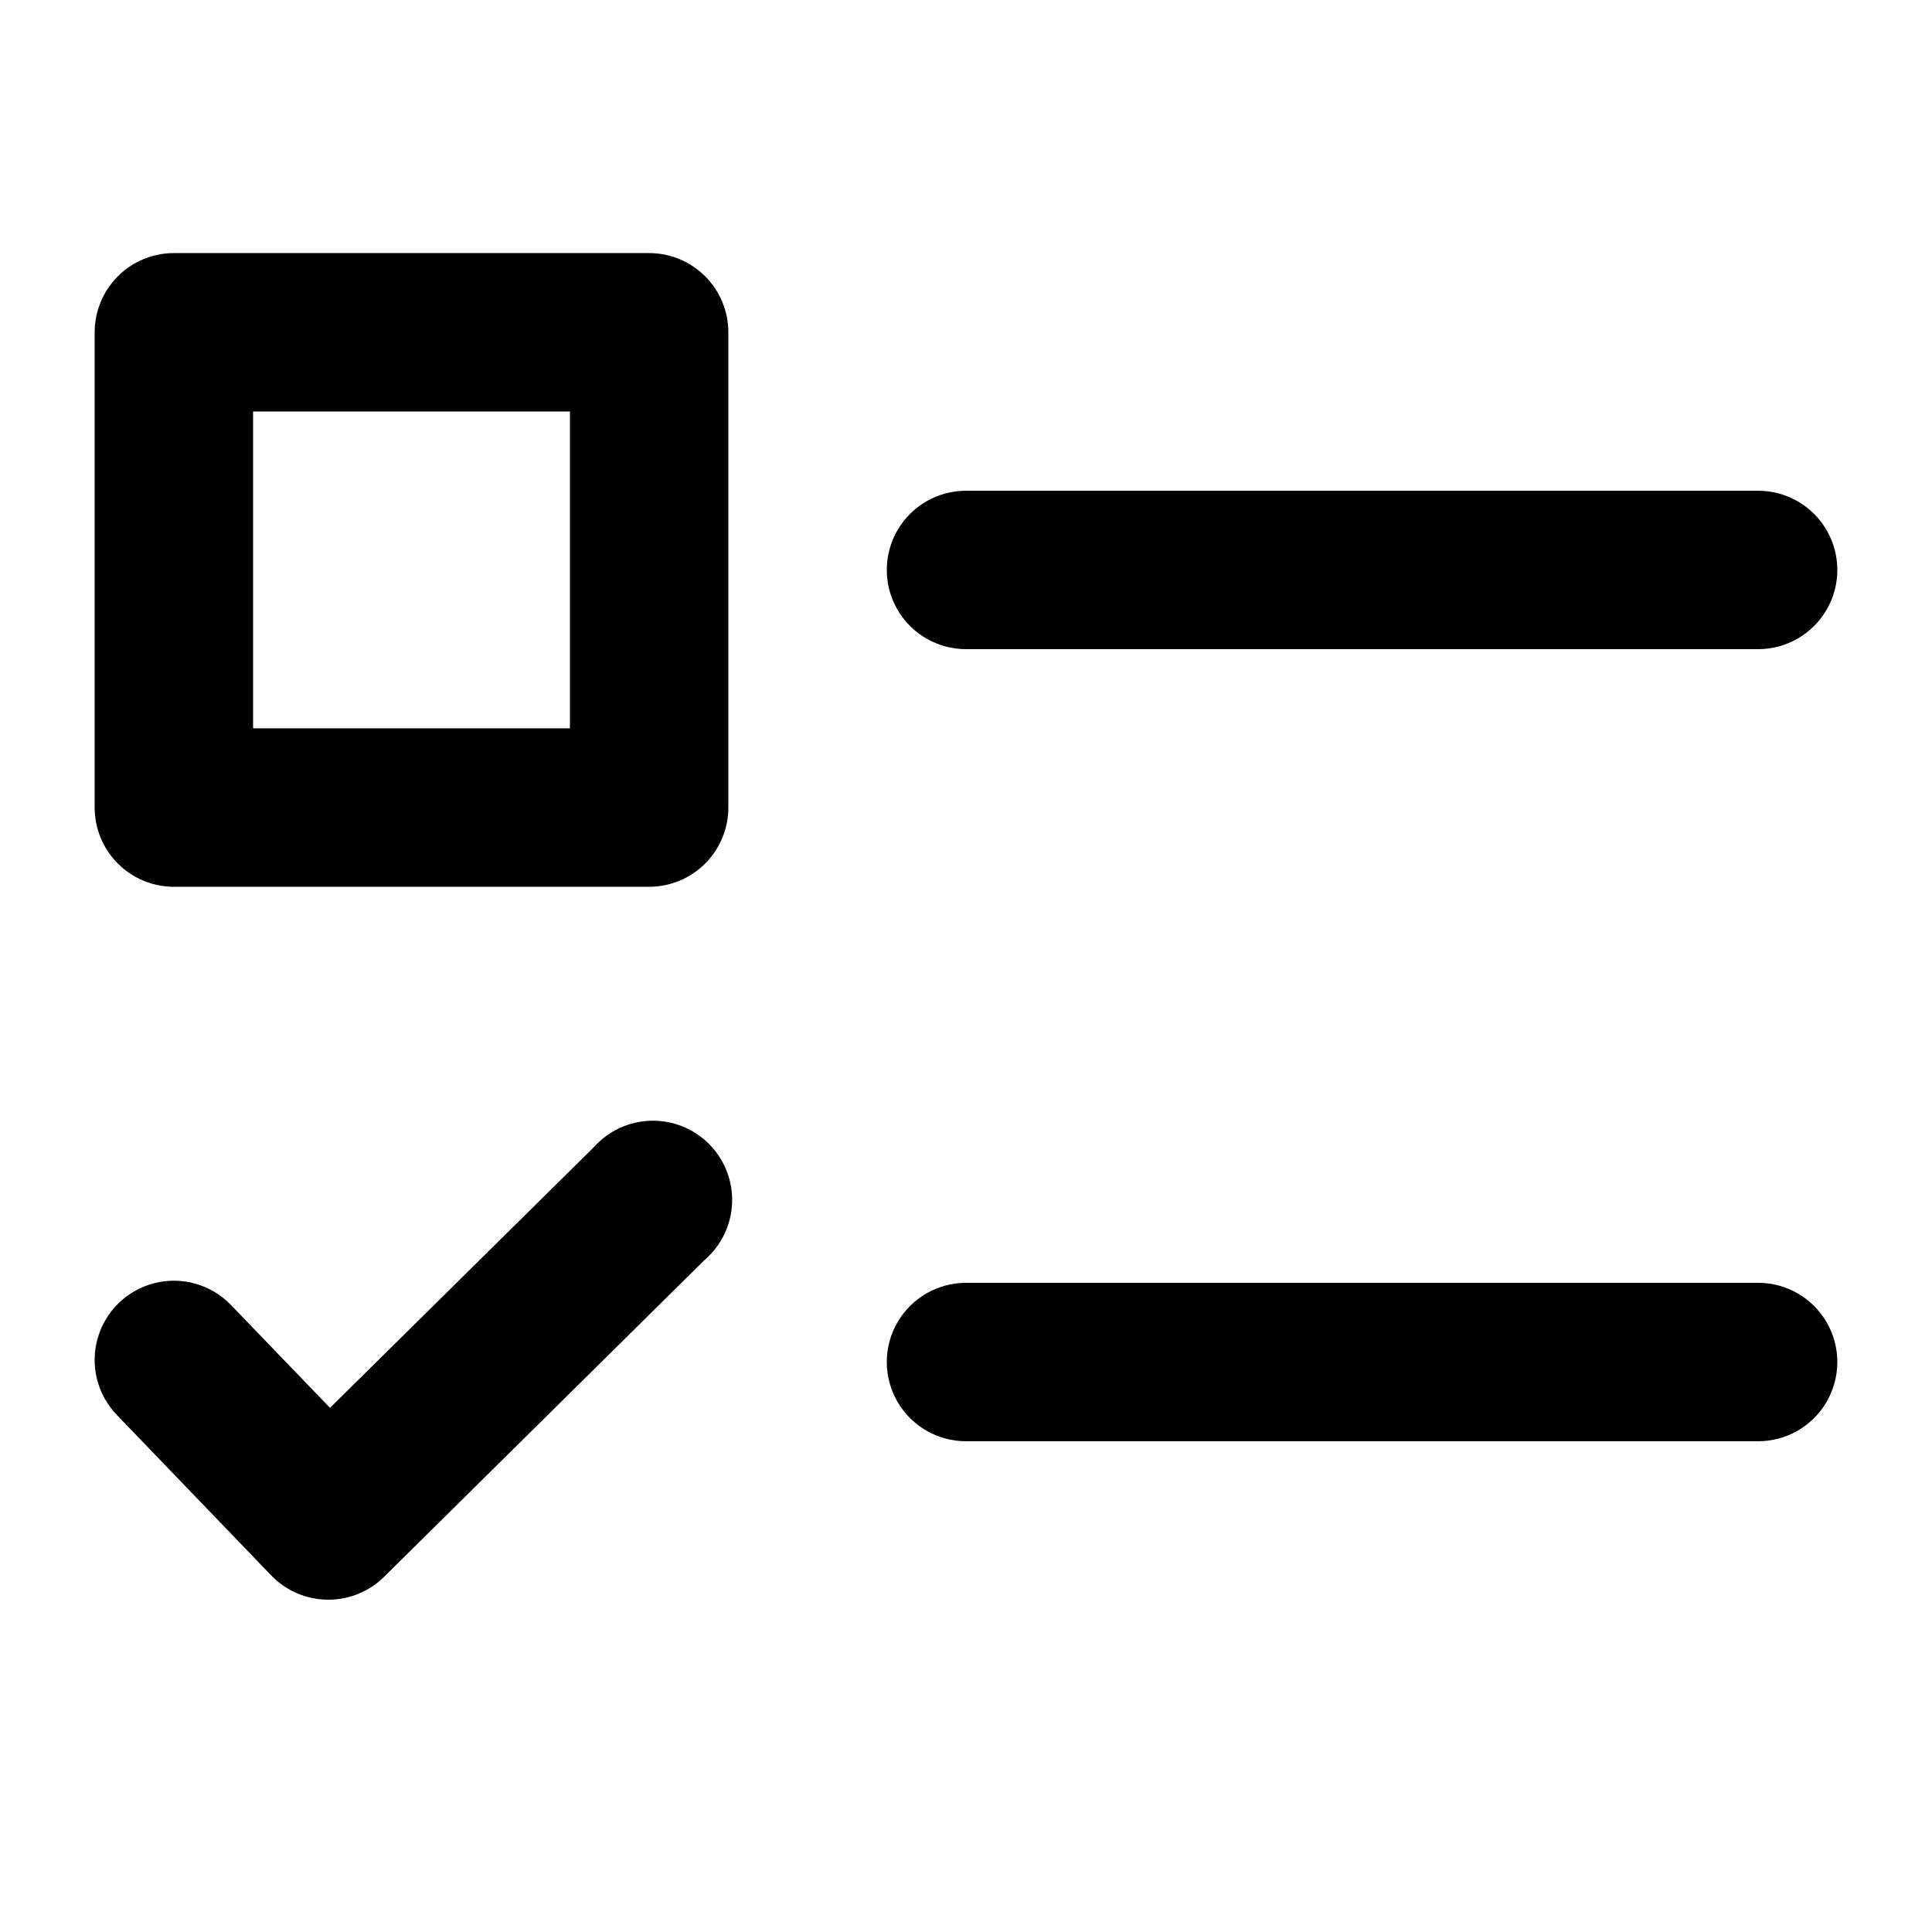 <?xml version="1.0" encoding="UTF-8"?>
<!-- Uploaded to: ICON Repo, www.svgrepo.com, Generator: ICON Repo Mixer Tools -->
<svg fill="#000000" width="800px" height="800px" version="1.1" viewBox="144 144 512 512" xmlns="http://www.w3.org/2000/svg">
 <g>
  <path d="m316.03 211.07h-125.95c-5.566 0-10.906 2.211-14.844 6.148s-6.148 9.277-6.148 14.844v125.95c0 5.566 2.211 10.906 6.148 14.844 3.938 3.934 9.277 6.148 14.844 6.148h125.95c5.566 0 10.906-2.215 14.844-6.148 3.938-3.938 6.148-9.277 6.148-14.844v-125.95c0-5.566-2.211-10.906-6.148-14.844s-9.277-6.148-14.844-6.148zm-20.992 125.95h-83.969v-83.969h83.969z"/>
  <path d="m609.92 274.05h-209.92c-7.5 0-14.43 4-18.18 10.496-3.75 6.496-3.75 14.496 0 20.992 3.75 6.492 10.68 10.496 18.18 10.496h209.92c7.5 0 14.43-4.004 18.18-10.496 3.75-6.496 3.75-14.496 0-20.992-3.75-6.496-10.68-10.496-18.18-10.496z"/>
  <path d="m609.92 483.96h-209.92c-7.5 0-14.43 4.004-18.18 10.496-3.75 6.496-3.75 14.5 0 20.992 3.75 6.496 10.68 10.496 18.18 10.496h209.92c7.5 0 14.43-4 18.18-10.496 3.75-6.492 3.75-14.496 0-20.992-3.75-6.492-10.68-10.496-18.18-10.496z"/>
  <path d="m301.34 448.05-69.883 69.043-26.281-27.289v-0.004c-5.215-5.391-12.914-7.59-20.191-5.769-7.277 1.82-13.031 7.387-15.094 14.602-2.062 7.211-0.117 14.977 5.098 20.371l41.02 42.633c3.91 3.992 9.254 6.258 14.84 6.297h0.254c5.504-0.016 10.781-2.195 14.691-6.066l84.934-83.969h0.004c4.402-3.789 7.039-9.238 7.277-15.043 0.242-5.805-1.938-11.453-6.012-15.594-4.078-4.141-9.691-6.406-15.5-6.258-5.809 0.148-11.297 2.699-15.156 7.047z"/>
 </g>
</svg>